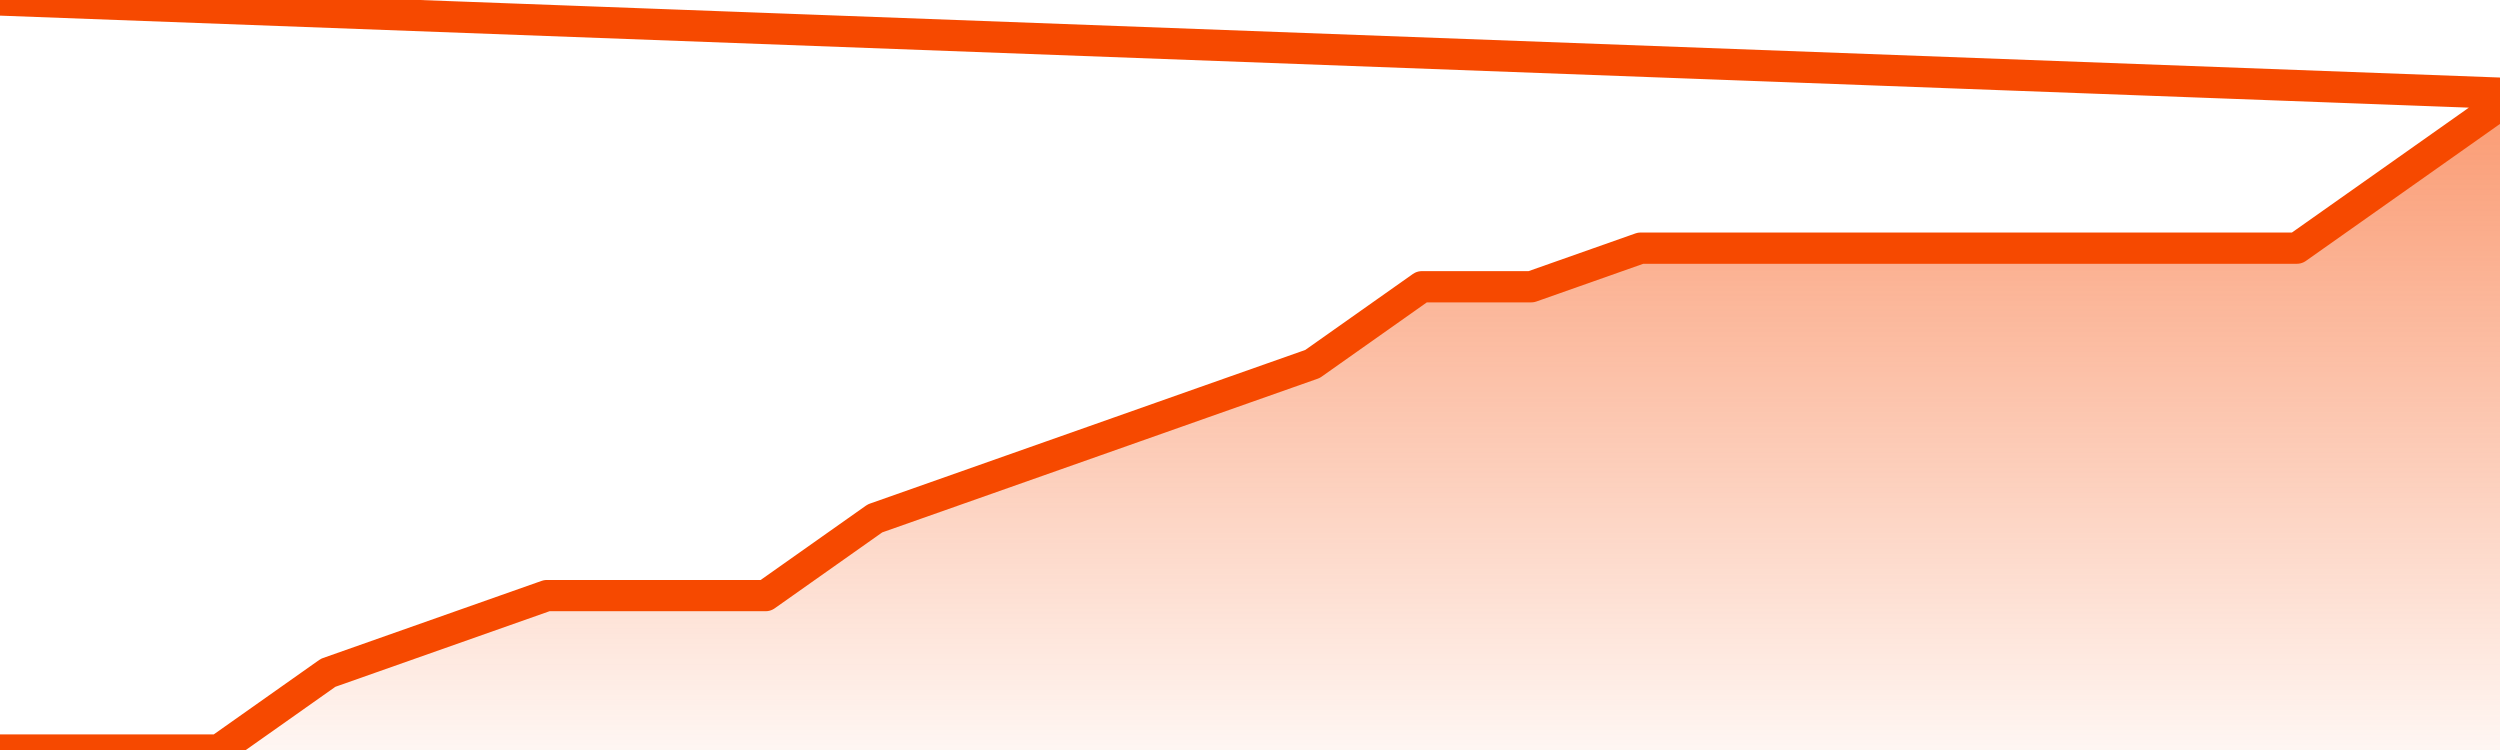       <svg
        version="1.1"
        xmlns="http://www.w3.org/2000/svg"
        width="80"
        height="24"
        viewBox="0 0 80 24">
        <defs>
          <linearGradient x1=".5" x2=".5" y2="1" id="gradient">
            <stop offset="0" stop-color="#F64900"/>
            <stop offset="1" stop-color="#f64900" stop-opacity="0"/>
          </linearGradient>
        </defs>
        <path
          fill="url(#gradient)"
          fill-opacity="0.56"
          stroke="none"
          d="M 0,26 0.0,24.0 3.5,24.0 7.0,24.0 10.5,21.529 14.0,20.294 17.5,19.059 21.0,19.059 24.5,19.059 28.0,16.588 31.5,15.353 35.0,14.118 38.5,12.882 42.0,11.647 45.5,9.176 49.0,9.176 52.5,7.941 56.0,7.941 59.5,7.941 63.0,7.941 66.5,7.941 70.0,7.941 73.5,7.941 77.0,5.471 80.5,3.0 82,26 Z"
        />
        <path
          fill="none"
          stroke="#F64900"
          stroke-width="1"
          stroke-linejoin="round"
          stroke-linecap="round"
          d="M 0.0,24.0 3.5,24.0 7.0,24.0 10.5,21.529 14.0,20.294 17.5,19.059 21.0,19.059 24.5,19.059 28.0,16.588 31.5,15.353 35.0,14.118 38.5,12.882 42.0,11.647 45.5,9.176 49.0,9.176 52.5,7.941 56.0,7.941 59.5,7.941 63.0,7.941 66.5,7.941 70.0,7.941 73.5,7.941 77.0,5.471 80.5,3.0.join(' ') }"
        />
      </svg>
